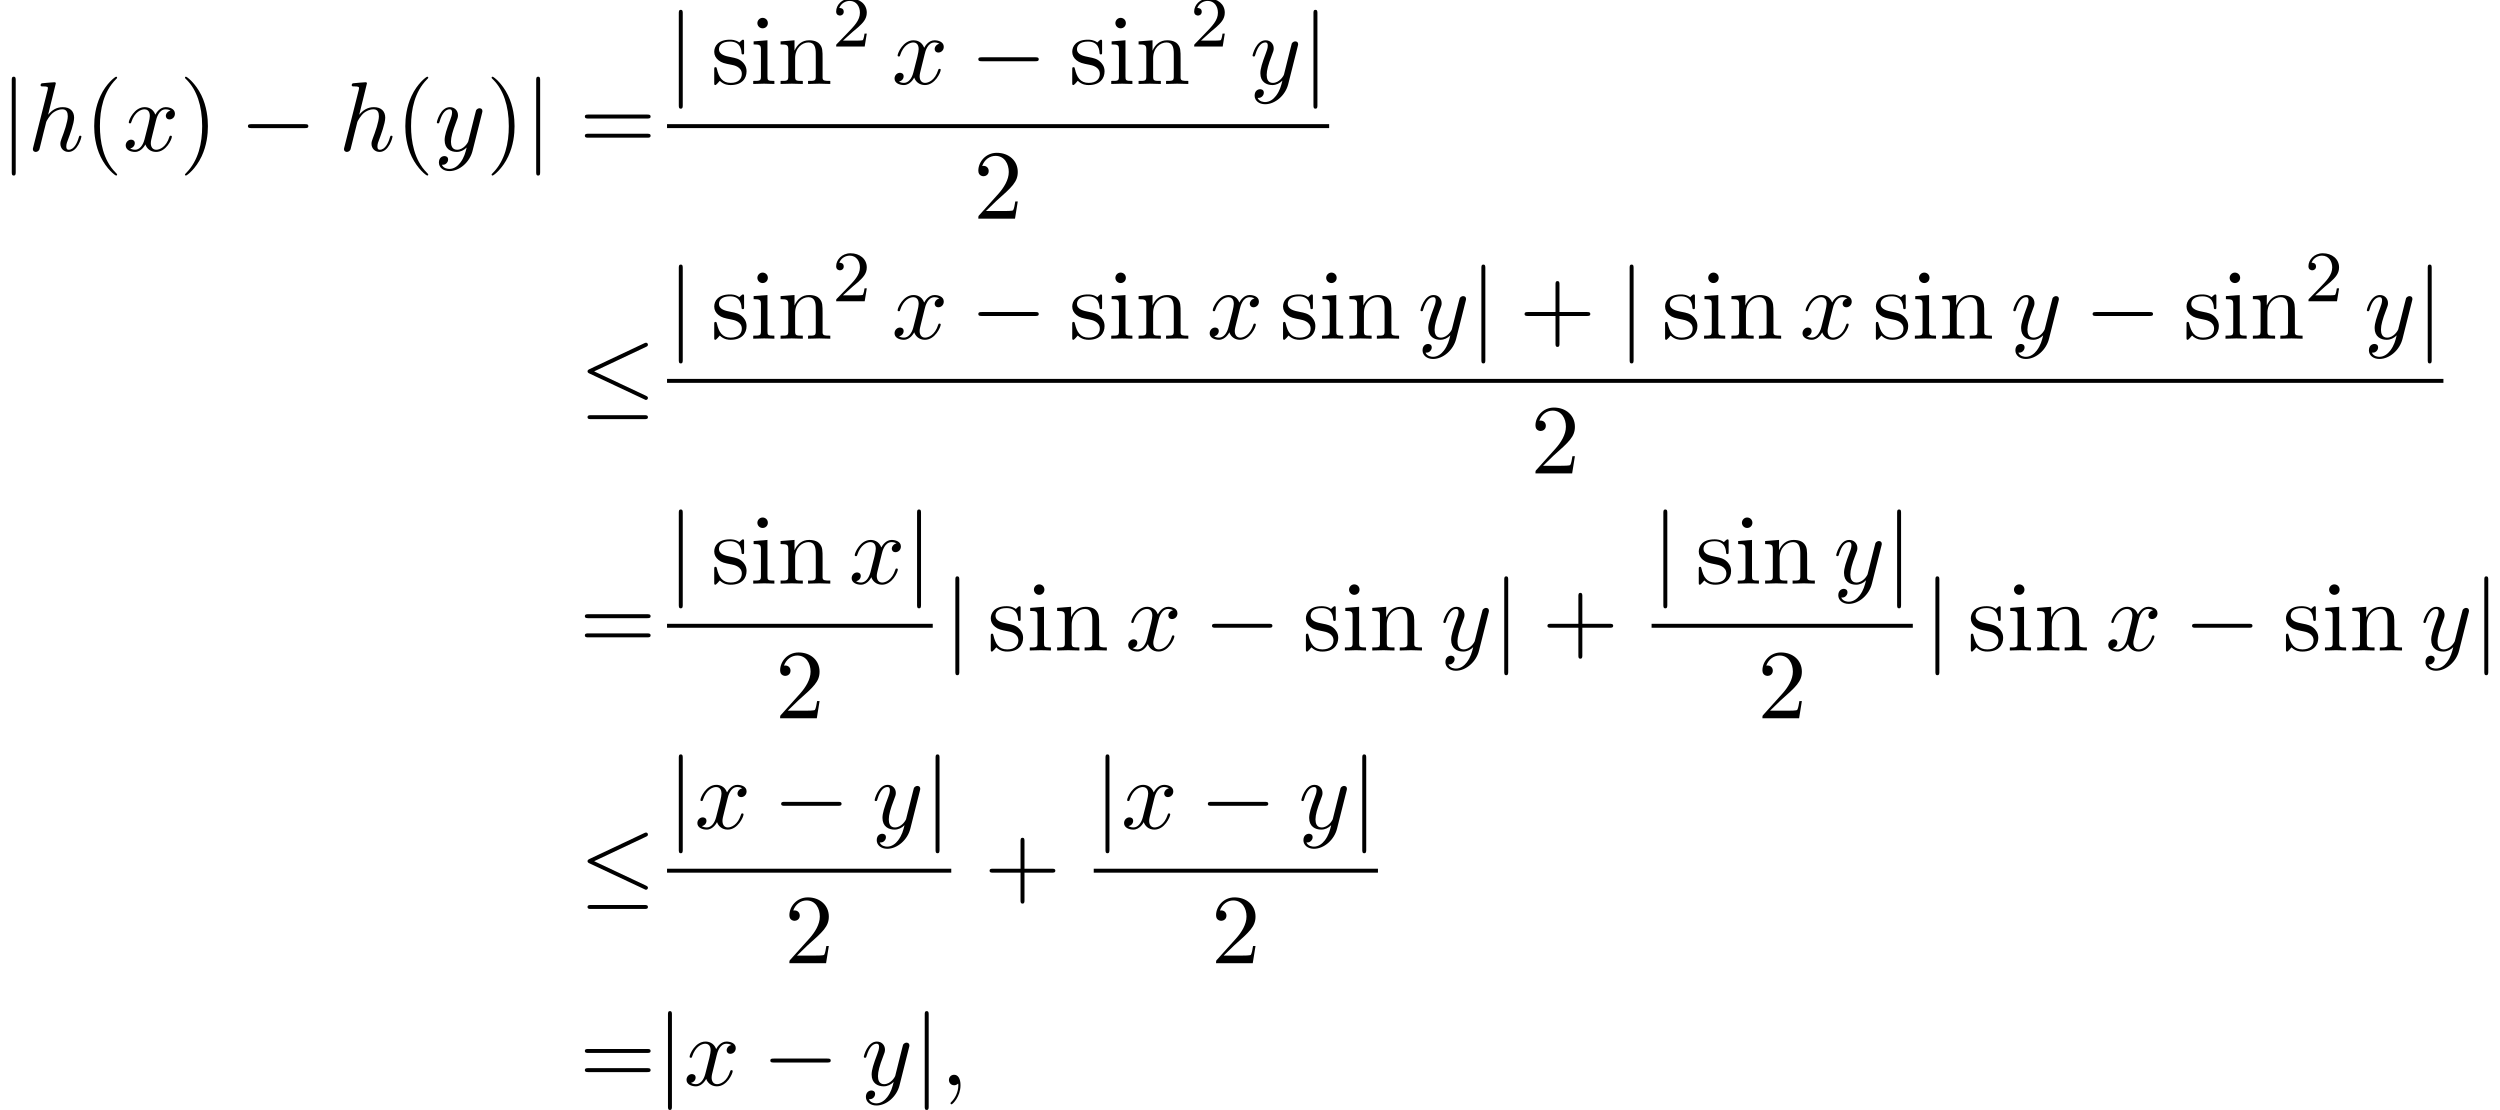 <?xml version='1.0' encoding='UTF-8'?>
<!-- This file was generated by dvisvgm 2.13.3 -->
<svg version='1.1' xmlns='http://www.w3.org/2000/svg' xmlns:xlink='http://www.w3.org/1999/xlink' width='275.918pt' height='122.503pt' viewBox='95.167 80.697 275.918 122.503'>
<defs>
<path id='g2-50' d='M2.248-1.626C2.375-1.745 2.71-2.008 2.837-2.12C3.332-2.574 3.802-3.013 3.802-3.738C3.802-4.686 3.005-5.3 2.008-5.3C1.052-5.3 .422-4.575 .422-3.866C.422-3.475 .733-3.419 .845-3.419C1.012-3.419 1.259-3.539 1.259-3.842C1.259-4.256 .861-4.256 .765-4.256C.996-4.838 1.53-5.037 1.921-5.037C2.662-5.037 3.045-4.407 3.045-3.738C3.045-2.909 2.463-2.303 1.522-1.339L.518-.303C.422-.215 .422-.199 .422 0H3.571L3.802-1.427H3.555C3.531-1.267 3.467-.869 3.371-.717C3.324-.654 2.718-.654 2.59-.654H1.172L2.248-1.626Z'/>
<path id='g3-40' d='M3.611 2.618C3.611 2.585 3.611 2.564 3.425 2.378C2.062 1.004 1.713-1.058 1.713-2.727C1.713-4.625 2.127-6.524 3.469-7.887C3.611-8.018 3.611-8.04 3.611-8.073C3.611-8.149 3.567-8.182 3.502-8.182C3.393-8.182 2.411-7.44 1.767-6.055C1.211-4.855 1.08-3.644 1.08-2.727C1.08-1.876 1.2-.556 1.8 .676C2.455 2.018 3.393 2.727 3.502 2.727C3.567 2.727 3.611 2.695 3.611 2.618Z'/>
<path id='g3-41' d='M3.153-2.727C3.153-3.578 3.033-4.898 2.433-6.131C1.778-7.473 .84-8.182 .731-8.182C.665-8.182 .622-8.138 .622-8.073C.622-8.04 .622-8.018 .829-7.822C1.898-6.742 2.52-5.007 2.52-2.727C2.52-.862 2.116 1.058 .764 2.433C.622 2.564 .622 2.585 .622 2.618C.622 2.684 .665 2.727 .731 2.727C.84 2.727 1.822 1.985 2.465 .6C3.022-.6 3.153-1.811 3.153-2.727Z'/>
<path id='g3-43' d='M4.462-2.509H7.505C7.658-2.509 7.865-2.509 7.865-2.727S7.658-2.945 7.505-2.945H4.462V-6C4.462-6.153 4.462-6.36 4.244-6.36S4.025-6.153 4.025-6V-2.945H.971C.818-2.945 .611-2.945 .611-2.727S.818-2.509 .971-2.509H4.025V.545C4.025 .698 4.025 .905 4.244 .905S4.462 .698 4.462 .545V-2.509Z'/>
<path id='g3-50' d='M1.385-.84L2.542-1.964C4.244-3.469 4.898-4.058 4.898-5.149C4.898-6.393 3.916-7.265 2.585-7.265C1.353-7.265 .545-6.262 .545-5.291C.545-4.68 1.091-4.68 1.124-4.68C1.309-4.68 1.691-4.811 1.691-5.258C1.691-5.542 1.495-5.825 1.113-5.825C1.025-5.825 1.004-5.825 .971-5.815C1.222-6.524 1.811-6.927 2.444-6.927C3.436-6.927 3.905-6.044 3.905-5.149C3.905-4.276 3.36-3.415 2.76-2.738L.665-.404C.545-.284 .545-.262 .545 0H4.593L4.898-1.898H4.625C4.571-1.571 4.495-1.091 4.385-.927C4.309-.84 3.589-.84 3.349-.84H1.385Z'/>
<path id='g3-61' d='M7.495-3.567C7.658-3.567 7.865-3.567 7.865-3.785S7.658-4.004 7.505-4.004H.971C.818-4.004 .611-4.004 .611-3.785S.818-3.567 .982-3.567H7.495ZM7.505-1.451C7.658-1.451 7.865-1.451 7.865-1.669S7.658-1.887 7.495-1.887H.982C.818-1.887 .611-1.887 .611-1.669S.818-1.451 .971-1.451H7.505Z'/>
<path id='g3-105' d='M1.931-4.822L.404-4.702V-4.364C1.113-4.364 1.211-4.298 1.211-3.764V-.829C1.211-.338 1.091-.338 .36-.338V0C.709-.011 1.298-.033 1.56-.033C1.942-.033 2.324-.011 2.695 0V-.338C1.975-.338 1.931-.393 1.931-.818V-4.822ZM1.975-6.72C1.975-7.069 1.702-7.298 1.396-7.298C1.058-7.298 .818-7.004 .818-6.72C.818-6.425 1.058-6.142 1.396-6.142C1.702-6.142 1.975-6.371 1.975-6.72Z'/>
<path id='g3-110' d='M1.2-3.753V-.829C1.2-.338 1.08-.338 .349-.338V0C.731-.011 1.287-.033 1.582-.033C1.865-.033 2.433-.011 2.804 0V-.338C2.073-.338 1.953-.338 1.953-.829V-2.836C1.953-3.971 2.727-4.582 3.425-4.582C4.113-4.582 4.233-3.993 4.233-3.371V-.829C4.233-.338 4.113-.338 3.382-.338V0C3.764-.011 4.32-.033 4.615-.033C4.898-.033 5.465-.011 5.836 0V-.338C5.269-.338 4.996-.338 4.985-.665V-2.749C4.985-3.687 4.985-4.025 4.647-4.418C4.495-4.604 4.135-4.822 3.502-4.822C2.705-4.822 2.193-4.353 1.887-3.676V-4.822L.349-4.702V-4.364C1.113-4.364 1.2-4.287 1.2-3.753Z'/>
<path id='g3-115' d='M2.269-2.116C2.509-2.073 3.404-1.898 3.404-1.113C3.404-.556 3.022-.12 2.171-.12C1.255-.12 .862-.742 .655-1.669C.622-1.811 .611-1.855 .502-1.855C.36-1.855 .36-1.778 .36-1.582V-.142C.36 .044 .36 .12 .48 .12C.535 .12 .545 .109 .753-.098C.775-.12 .775-.142 .971-.349C1.451 .109 1.942 .12 2.171 .12C3.425 .12 3.927-.611 3.927-1.396C3.927-1.975 3.6-2.302 3.469-2.433C3.109-2.782 2.684-2.869 2.225-2.956C1.615-3.076 .884-3.218 .884-3.851C.884-4.233 1.167-4.68 2.105-4.68C3.305-4.68 3.36-3.698 3.382-3.36C3.393-3.262 3.491-3.262 3.513-3.262C3.655-3.262 3.655-3.316 3.655-3.524V-4.625C3.655-4.811 3.655-4.887 3.535-4.887C3.48-4.887 3.458-4.887 3.316-4.756C3.284-4.713 3.175-4.615 3.131-4.582C2.716-4.887 2.269-4.887 2.105-4.887C.775-4.887 .36-4.156 .36-3.545C.36-3.164 .535-2.858 .829-2.618C1.178-2.335 1.484-2.269 2.269-2.116Z'/>
<path id='g0-0' d='M7.189-2.509C7.375-2.509 7.571-2.509 7.571-2.727S7.375-2.945 7.189-2.945H1.287C1.102-2.945 .905-2.945 .905-2.727S1.102-2.509 1.287-2.509H7.189Z'/>
<path id='g0-20' d='M7.364-6.48C7.484-6.535 7.571-6.589 7.571-6.72C7.571-6.84 7.484-6.938 7.353-6.938C7.298-6.938 7.2-6.895 7.156-6.873L1.124-4.025C.938-3.938 .905-3.862 .905-3.775C.905-3.676 .971-3.6 1.124-3.535L7.156-.698C7.298-.622 7.32-.622 7.353-.622C7.473-.622 7.571-.72 7.571-.84C7.571-.938 7.527-1.004 7.342-1.091L1.636-3.775L7.364-6.48ZM7.189 1.495C7.375 1.495 7.571 1.495 7.571 1.276S7.342 1.058 7.178 1.058H1.298C1.135 1.058 .905 1.058 .905 1.276S1.102 1.495 1.287 1.495H7.189Z'/>
<path id='g0-106' d='M1.735-7.789C1.735-7.985 1.735-8.182 1.516-8.182S1.298-7.985 1.298-7.789V2.335C1.298 2.531 1.298 2.727 1.516 2.727S1.735 2.531 1.735 2.335V-7.789Z'/>
<path id='g1-59' d='M2.215-.011C2.215-.731 1.942-1.156 1.516-1.156C1.156-1.156 .938-.884 .938-.578C.938-.284 1.156 0 1.516 0C1.647 0 1.789-.044 1.898-.142C1.931-.164 1.942-.175 1.953-.175S1.975-.164 1.975-.011C1.975 .796 1.593 1.451 1.233 1.811C1.113 1.931 1.113 1.953 1.113 1.985C1.113 2.062 1.167 2.105 1.222 2.105C1.342 2.105 2.215 1.265 2.215-.011Z'/>
<path id='g1-104' d='M3.131-7.451C3.131-7.462 3.131-7.571 2.989-7.571C2.738-7.571 1.942-7.484 1.658-7.462C1.571-7.451 1.451-7.44 1.451-7.244C1.451-7.113 1.549-7.113 1.713-7.113C2.236-7.113 2.258-7.036 2.258-6.927L2.225-6.709L.644-.425C.6-.273 .6-.251 .6-.185C.6 .065 .818 .12 .916 .12C1.091 .12 1.265-.011 1.32-.164L1.527-.993L1.767-1.975C1.833-2.215 1.898-2.455 1.953-2.705C1.975-2.771 2.062-3.131 2.073-3.196C2.105-3.295 2.444-3.905 2.815-4.2C3.055-4.375 3.393-4.582 3.862-4.582S4.451-4.211 4.451-3.818C4.451-3.229 4.036-2.04 3.775-1.375C3.687-1.124 3.633-.993 3.633-.775C3.633-.262 4.015 .12 4.527 .12C5.553 .12 5.956-1.473 5.956-1.56C5.956-1.669 5.858-1.669 5.825-1.669C5.716-1.669 5.716-1.636 5.662-1.473C5.498-.895 5.149-.12 4.549-.12C4.364-.12 4.287-.229 4.287-.48C4.287-.753 4.385-1.015 4.484-1.255C4.658-1.724 5.149-3.022 5.149-3.655C5.149-4.364 4.713-4.822 3.895-4.822C3.207-4.822 2.684-4.484 2.28-3.982L3.131-7.451Z'/>
<path id='g1-120' d='M3.644-3.295C3.709-3.578 3.96-4.582 4.724-4.582C4.778-4.582 5.04-4.582 5.269-4.44C4.964-4.385 4.745-4.113 4.745-3.851C4.745-3.676 4.865-3.469 5.16-3.469C5.4-3.469 5.749-3.665 5.749-4.102C5.749-4.669 5.105-4.822 4.735-4.822C4.102-4.822 3.72-4.244 3.589-3.993C3.316-4.713 2.727-4.822 2.411-4.822C1.276-4.822 .655-3.415 .655-3.142C.655-3.033 .764-3.033 .785-3.033C.873-3.033 .905-3.055 .927-3.153C1.298-4.309 2.018-4.582 2.389-4.582C2.596-4.582 2.978-4.484 2.978-3.851C2.978-3.513 2.793-2.782 2.389-1.255C2.215-.578 1.833-.12 1.353-.12C1.287-.12 1.036-.12 .807-.262C1.08-.316 1.32-.545 1.32-.851C1.32-1.145 1.08-1.233 .916-1.233C.589-1.233 .316-.949 .316-.6C.316-.098 .862 .12 1.342 .12C2.062 .12 2.455-.644 2.487-.709C2.618-.305 3.011 .12 3.665 .12C4.789 .12 5.411-1.287 5.411-1.56C5.411-1.669 5.313-1.669 5.28-1.669C5.182-1.669 5.16-1.625 5.138-1.549C4.778-.382 4.036-.12 3.687-.12C3.262-.12 3.087-.469 3.087-.84C3.087-1.08 3.153-1.32 3.273-1.8L3.644-3.295Z'/>
<path id='g1-121' d='M5.302-4.156C5.345-4.309 5.345-4.331 5.345-4.407C5.345-4.604 5.193-4.702 5.029-4.702C4.92-4.702 4.745-4.636 4.647-4.473C4.625-4.418 4.538-4.08 4.495-3.884C4.418-3.6 4.342-3.305 4.276-3.011L3.785-1.047C3.742-.884 3.273-.12 2.553-.12C1.996-.12 1.876-.6 1.876-1.004C1.876-1.505 2.062-2.182 2.433-3.142C2.607-3.589 2.651-3.709 2.651-3.927C2.651-4.418 2.302-4.822 1.756-4.822C.72-4.822 .316-3.24 .316-3.142C.316-3.033 .425-3.033 .447-3.033C.556-3.033 .567-3.055 .622-3.229C.916-4.255 1.353-4.582 1.724-4.582C1.811-4.582 1.996-4.582 1.996-4.233C1.996-3.96 1.887-3.676 1.811-3.469C1.375-2.313 1.178-1.691 1.178-1.178C1.178-.207 1.865 .12 2.509 .12C2.935 .12 3.305-.065 3.611-.371C3.469 .196 3.338 .731 2.902 1.309C2.618 1.68 2.204 1.996 1.702 1.996C1.549 1.996 1.058 1.964 .873 1.538C1.047 1.538 1.189 1.538 1.342 1.407C1.451 1.309 1.56 1.167 1.56 .96C1.56 .622 1.265 .578 1.156 .578C.905 .578 .545 .753 .545 1.287C.545 1.833 1.025 2.236 1.702 2.236C2.825 2.236 3.949 1.244 4.255 .011L5.302-4.156Z'/>
</defs>
<g id='page1'>
<use x='95.167' y='97.345' xlink:href='#g0-106'/>
<use x='98.197' y='97.345' xlink:href='#g1-104'/>
<use x='104.482' y='97.345' xlink:href='#g3-40'/>
<use x='108.725' y='97.345' xlink:href='#g1-120'/>
<use x='114.96' y='97.345' xlink:href='#g3-41'/>
<use x='121.626' y='97.345' xlink:href='#g0-0'/>
<use x='132.535' y='97.345' xlink:href='#g1-104'/>
<use x='138.821' y='97.345' xlink:href='#g3-40'/>
<use x='143.063' y='97.345' xlink:href='#g1-121'/>
<use x='148.803' y='97.345' xlink:href='#g3-41'/>
<use x='153.046' y='97.345' xlink:href='#g0-106'/>
<use x='159.106' y='97.345' xlink:href='#g3-61'/>
<use x='168.786' y='89.965' xlink:href='#g0-106'/>
<use x='173.635' y='89.965' xlink:href='#g3-115'/>
<use x='177.938' y='89.965' xlink:href='#g3-105'/>
<use x='180.968' y='89.965' xlink:href='#g3-110'/>
<use x='187.029' y='85.834' xlink:href='#g2-50'/>
<use x='193.579' y='89.965' xlink:href='#g1-120'/>
<use x='202.238' y='89.965' xlink:href='#g0-0'/>
<use x='213.147' y='89.965' xlink:href='#g3-115'/>
<use x='217.451' y='89.965' xlink:href='#g3-105'/>
<use x='220.481' y='89.965' xlink:href='#g3-110'/>
<use x='226.541' y='85.834' xlink:href='#g2-50'/>
<use x='233.092' y='89.965' xlink:href='#g1-121'/>
<use x='238.832' y='89.965' xlink:href='#g0-106'/>
<rect x='168.786' y='94.399' height='.436' width='73.076'/>
<use x='202.597' y='104.828' xlink:href='#g3-50'/>
<use x='159.106' y='125.46' xlink:href='#g0-20'/>
<use x='168.786' y='118.08' xlink:href='#g0-106'/>
<use x='173.635' y='118.08' xlink:href='#g3-115'/>
<use x='177.938' y='118.08' xlink:href='#g3-105'/>
<use x='180.968' y='118.08' xlink:href='#g3-110'/>
<use x='187.029' y='113.949' xlink:href='#g2-50'/>
<use x='193.579' y='118.08' xlink:href='#g1-120'/>
<use x='202.238' y='118.08' xlink:href='#g0-0'/>
<use x='213.147' y='118.08' xlink:href='#g3-115'/>
<use x='217.451' y='118.08' xlink:href='#g3-105'/>
<use x='220.481' y='118.08' xlink:href='#g3-110'/>
<use x='228.36' y='118.08' xlink:href='#g1-120'/>
<use x='236.413' y='118.08' xlink:href='#g3-115'/>
<use x='240.716' y='118.08' xlink:href='#g3-105'/>
<use x='243.746' y='118.08' xlink:href='#g3-110'/>
<use x='251.625' y='118.08' xlink:href='#g1-121'/>
<use x='257.365' y='118.08' xlink:href='#g0-106'/>
<use x='262.819' y='118.08' xlink:href='#g3-43'/>
<use x='273.728' y='118.08' xlink:href='#g0-106'/>
<use x='278.577' y='118.08' xlink:href='#g3-115'/>
<use x='282.88' y='118.08' xlink:href='#g3-105'/>
<use x='285.91' y='118.08' xlink:href='#g3-110'/>
<use x='293.789' y='118.08' xlink:href='#g1-120'/>
<use x='301.842' y='118.08' xlink:href='#g3-115'/>
<use x='306.145' y='118.08' xlink:href='#g3-105'/>
<use x='309.175' y='118.08' xlink:href='#g3-110'/>
<use x='317.054' y='118.08' xlink:href='#g1-121'/>
<use x='325.218' y='118.08' xlink:href='#g0-0'/>
<use x='336.127' y='118.08' xlink:href='#g3-115'/>
<use x='340.43' y='118.08' xlink:href='#g3-105'/>
<use x='343.46' y='118.08' xlink:href='#g3-110'/>
<use x='349.521' y='113.949' xlink:href='#g2-50'/>
<use x='356.072' y='118.08' xlink:href='#g1-121'/>
<use x='361.811' y='118.08' xlink:href='#g0-106'/>
<rect x='168.786' y='122.515' height='.436' width='196.055'/>
<use x='264.087' y='132.943' xlink:href='#g3-50'/>
<use x='159.106' y='152.49' xlink:href='#g3-61'/>
<use x='168.786' y='145.11' xlink:href='#g0-106'/>
<use x='173.635' y='145.11' xlink:href='#g3-115'/>
<use x='177.938' y='145.11' xlink:href='#g3-105'/>
<use x='180.968' y='145.11' xlink:href='#g3-110'/>
<use x='188.847' y='145.11' xlink:href='#g1-120'/>
<use x='195.082' y='145.11' xlink:href='#g0-106'/>
<rect x='168.786' y='149.545' height='.436' width='29.326'/>
<use x='180.722' y='159.973' xlink:href='#g3-50'/>
<use x='199.308' y='152.49' xlink:href='#g0-106'/>
<use x='204.156' y='152.49' xlink:href='#g3-115'/>
<use x='208.459' y='152.49' xlink:href='#g3-105'/>
<use x='211.49' y='152.49' xlink:href='#g3-110'/>
<use x='219.368' y='152.49' xlink:href='#g1-120'/>
<use x='228.027' y='152.49' xlink:href='#g0-0'/>
<use x='238.936' y='152.49' xlink:href='#g3-115'/>
<use x='243.239' y='152.49' xlink:href='#g3-105'/>
<use x='246.27' y='152.49' xlink:href='#g3-110'/>
<use x='254.149' y='152.49' xlink:href='#g1-121'/>
<use x='259.888' y='152.49' xlink:href='#g0-106'/>
<use x='265.343' y='152.49' xlink:href='#g3-43'/>
<use x='277.448' y='145.11' xlink:href='#g0-106'/>
<use x='282.296' y='145.11' xlink:href='#g3-115'/>
<use x='286.599' y='145.11' xlink:href='#g3-105'/>
<use x='289.629' y='145.11' xlink:href='#g3-110'/>
<use x='297.508' y='145.11' xlink:href='#g1-121'/>
<use x='303.248' y='145.11' xlink:href='#g0-106'/>
<rect x='277.448' y='149.545' height='.436' width='28.831'/>
<use x='289.136' y='159.973' xlink:href='#g3-50'/>
<use x='307.474' y='152.49' xlink:href='#g0-106'/>
<use x='312.322' y='152.49' xlink:href='#g3-115'/>
<use x='316.625' y='152.49' xlink:href='#g3-105'/>
<use x='319.656' y='152.49' xlink:href='#g3-110'/>
<use x='327.534' y='152.49' xlink:href='#g1-120'/>
<use x='336.193' y='152.49' xlink:href='#g0-0'/>
<use x='347.103' y='152.49' xlink:href='#g3-115'/>
<use x='351.406' y='152.49' xlink:href='#g3-105'/>
<use x='354.436' y='152.49' xlink:href='#g3-110'/>
<use x='362.315' y='152.49' xlink:href='#g1-121'/>
<use x='368.055' y='152.49' xlink:href='#g0-106'/>
<use x='159.106' y='179.52' xlink:href='#g0-20'/>
<use x='168.786' y='172.14' xlink:href='#g0-106'/>
<use x='171.817' y='172.14' xlink:href='#g1-120'/>
<use x='180.476' y='172.14' xlink:href='#g0-0'/>
<use x='191.385' y='172.14' xlink:href='#g1-121'/>
<use x='197.125' y='172.14' xlink:href='#g0-106'/>
<rect x='168.786' y='176.575' height='.436' width='31.369'/>
<use x='181.744' y='187.003' xlink:href='#g3-50'/>
<use x='203.775' y='179.52' xlink:href='#g3-43'/>
<use x='215.879' y='172.14' xlink:href='#g0-106'/>
<use x='218.91' y='172.14' xlink:href='#g1-120'/>
<use x='227.569' y='172.14' xlink:href='#g0-0'/>
<use x='238.478' y='172.14' xlink:href='#g1-121'/>
<use x='244.218' y='172.14' xlink:href='#g0-106'/>
<rect x='215.879' y='176.575' height='.436' width='31.369'/>
<use x='228.836' y='187.003' xlink:href='#g3-50'/>
<use x='159.106' y='200.473' xlink:href='#g3-61'/>
<use x='167.591' y='200.473' xlink:href='#g0-106'/>
<use x='170.621' y='200.473' xlink:href='#g1-120'/>
<use x='179.28' y='200.473' xlink:href='#g0-0'/>
<use x='190.189' y='200.473' xlink:href='#g1-121'/>
<use x='195.929' y='200.473' xlink:href='#g0-106'/>
<use x='198.96' y='200.473' xlink:href='#g1-59'/>
</g>
</svg><!--Rendered by QuickLaTeX.com-->